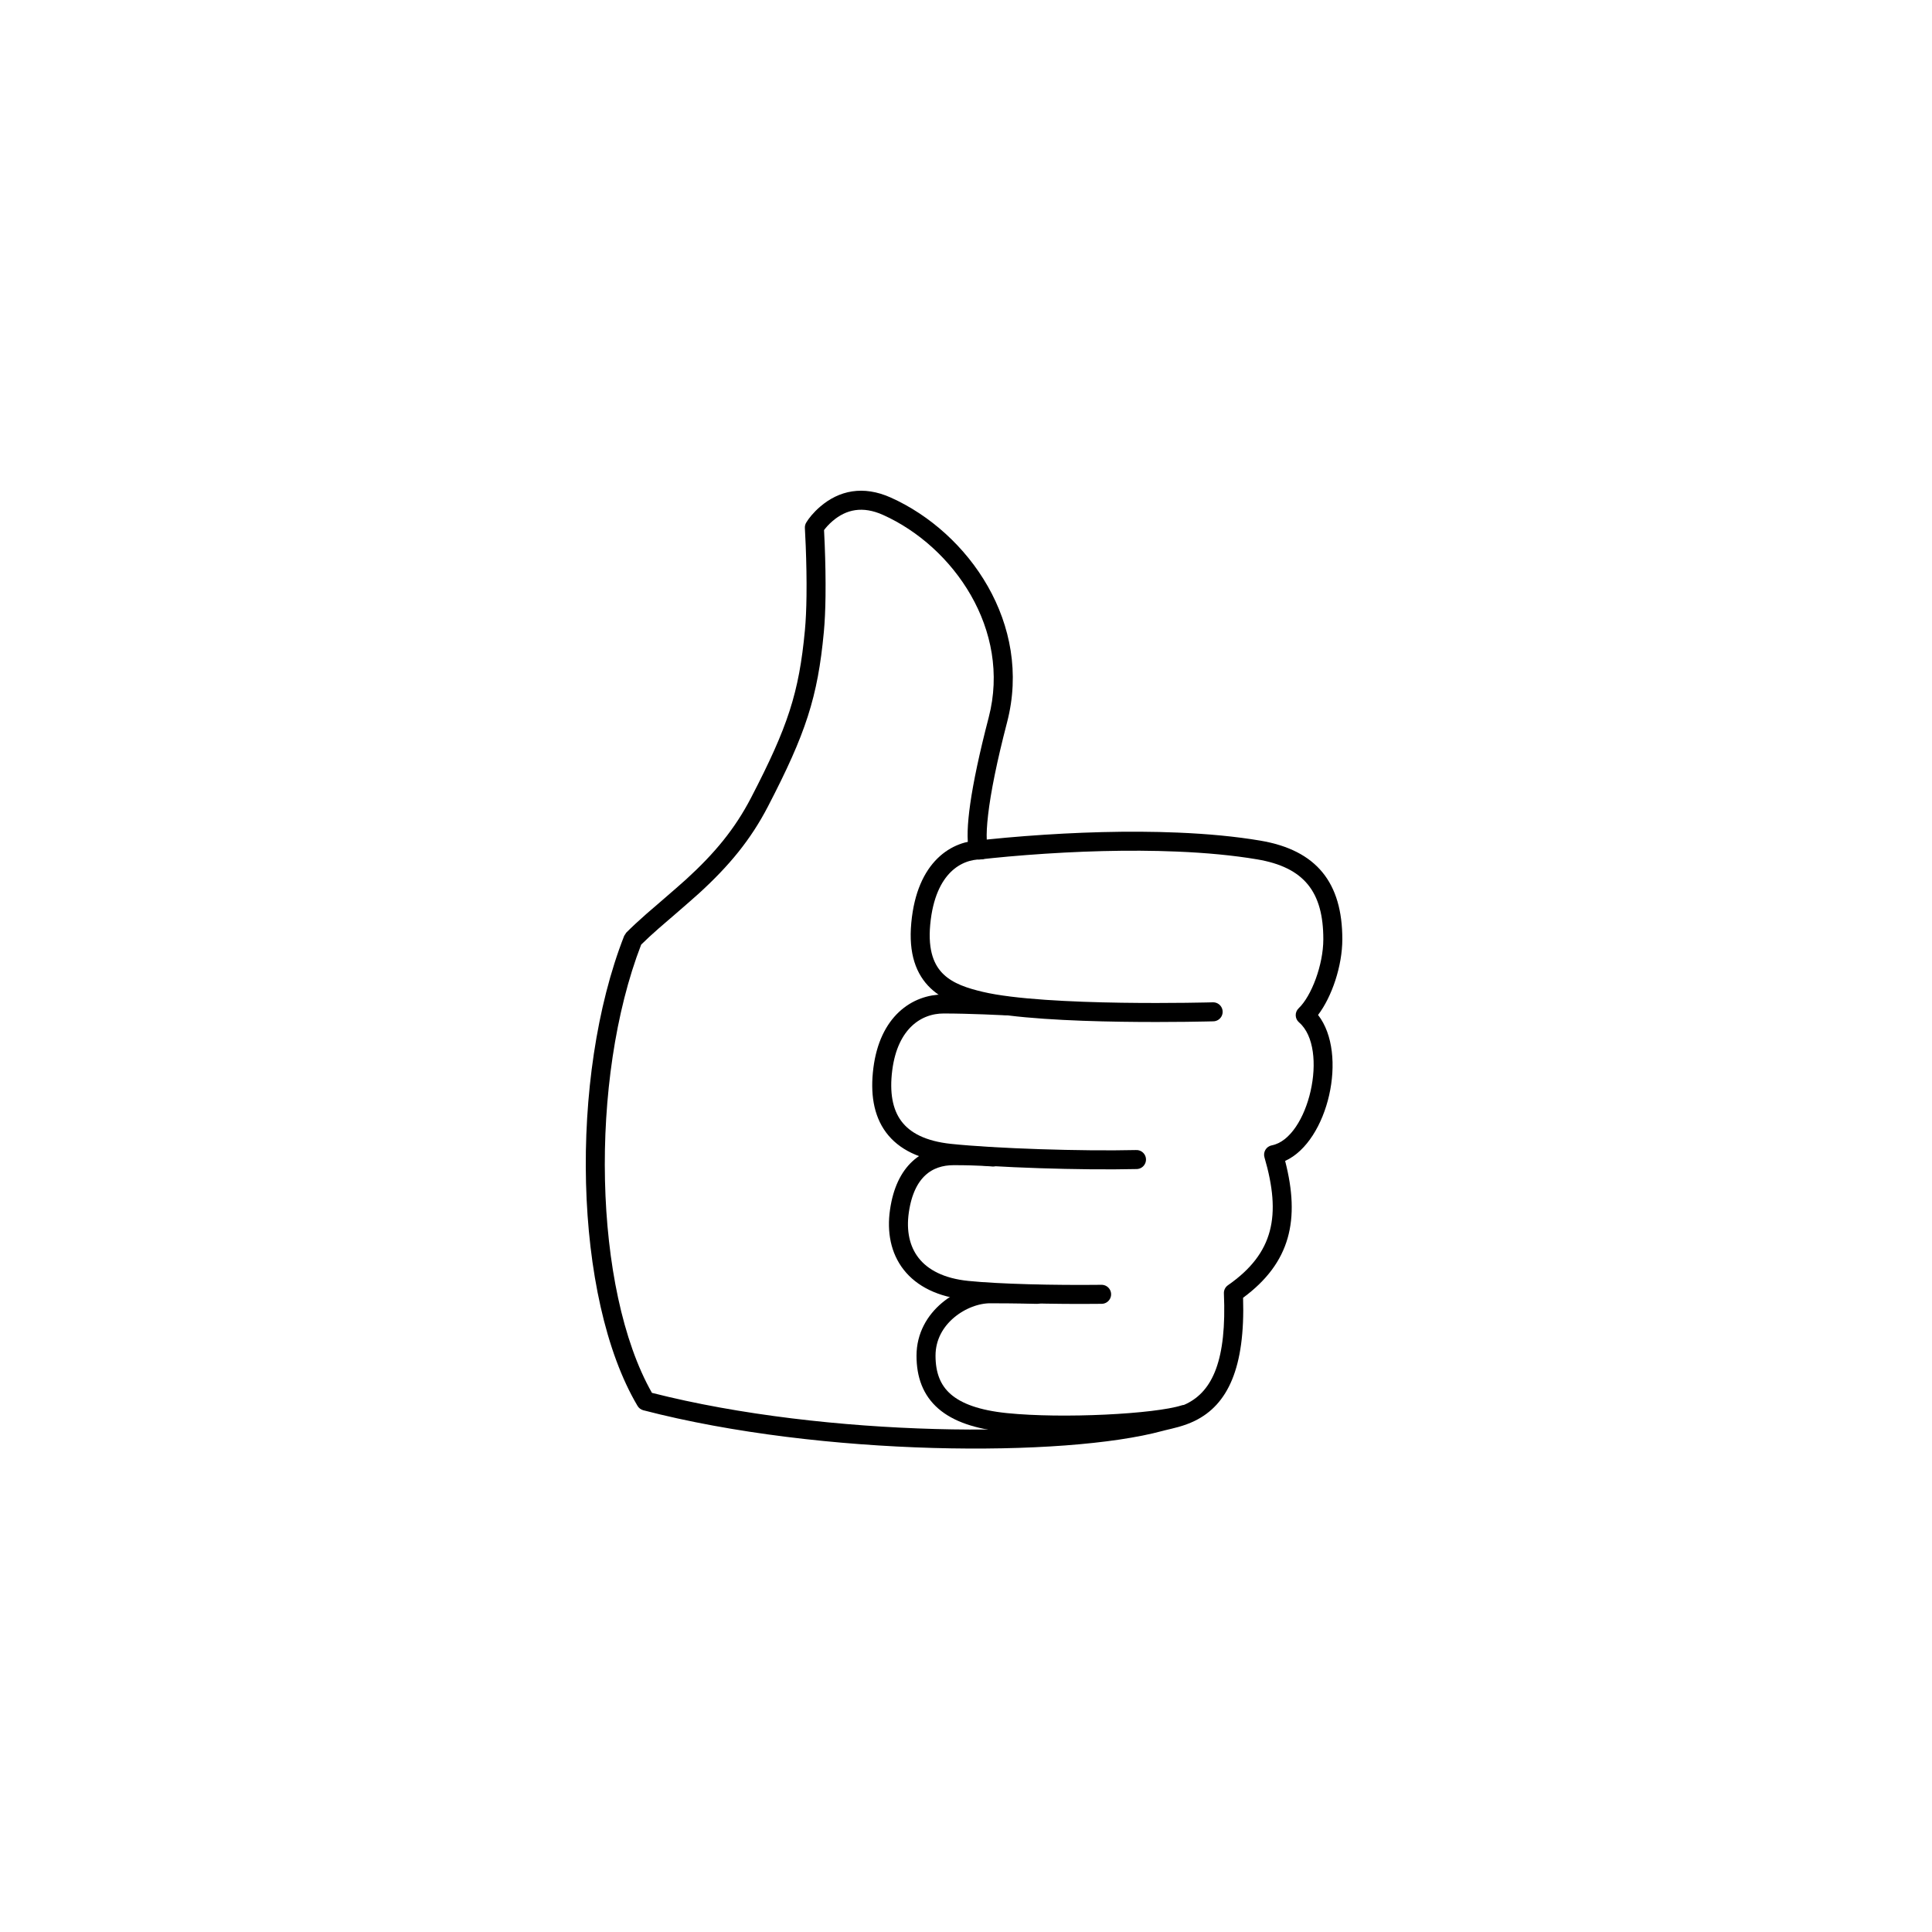<?xml version="1.0" encoding="UTF-8"?>
<!-- Uploaded to: SVG Repo, www.svgrepo.com, Generator: SVG Repo Mixer Tools -->
<svg width="800px" height="800px" version="1.1" viewBox="144 144 512 512" xmlns="http://www.w3.org/2000/svg">
 <path d="m316.77 513.12c46.426 11.824 109.08 11.988 133.99 5.227 0.258-0.07 0.422-0.109 0.848-0.215 0.328-0.082 1.496-0.359 1.652-0.395 0.66-0.16 1.184-0.293 1.699-0.441 1.285-0.359 2.387-0.762 3.422-1.262 6.992-3.391 10.73-11.668 9.965-29.262-0.039-0.863 0.367-1.684 1.078-2.176 12.164-8.465 14.156-18.512 9.672-33.887-0.418-1.426 0.484-2.898 1.941-3.18 9.75-1.875 15.281-25.648 7.215-32.594-1.129-0.973-1.172-2.703-0.094-3.731 3.398-3.242 6.531-11.512 6.535-18.277 0.012-12.555-5.074-19.086-17.543-21.188-6.312-1.066-13.441-1.738-21.238-2.062-12.801-0.535-26.543-0.109-39.969 0.926-3.277 0.254-6.273 0.523-8.93 0.797-1.586 0.16-2.707 0.285-3.289 0.355-1.012 0.125-1.996-0.375-2.496-1.262-0.199-0.352-0.371-0.848-0.508-1.531-0.953-4.863 0.289-15.582 5.301-34.855 6.027-23.172-9.309-45.246-28.004-53.645-5.414-2.434-9.77-1.477-13.391 1.633-1 0.863-1.758 1.723-2.246 2.387 0.051 0.969 0.117 2.309 0.18 3.938 0.18 4.574 0.266 9.219 0.211 13.559-0.047 3.594-0.188 6.797-0.445 9.516-1.625 17.297-4.777 26.887-14.809 46.227-4.586 8.836-10.281 15.727-18.27 23.02-2.418 2.203-10.445 9.086-10.648 9.266-1.828 1.605-3.332 2.988-4.684 4.332-13.797 35.684-12.723 91.367 2.856 118.78zm143.81 7.445c-1.328 0.645-2.703 1.145-4.254 1.582-0.586 0.164-1.172 0.312-1.887 0.488-0.176 0.039-1.328 0.312-1.633 0.387-0.379 0.098-0.512 0.129-0.727 0.188-25.949 7.043-90.234 6.824-137.59-5.477-0.645-0.168-1.195-0.582-1.531-1.152-17.004-28.648-18.223-87.16-3.543-124.57l0.555-0.855c1.543-1.547 3.231-3.113 5.301-4.934 0.254-0.227 8.23-7.062 10.582-9.203 7.582-6.922 12.914-13.371 17.191-21.617 9.754-18.801 12.707-27.789 14.266-44.379 0.242-2.566 0.379-5.637 0.422-9.105 0.055-4.246-0.031-8.805-0.207-13.301-0.082-2.137-0.168-3.766-0.223-4.68-0.027-0.504 0.094-1.008 0.355-1.445 0.664-1.113 1.887-2.664 3.684-4.211 5.008-4.309 11.398-5.711 18.742-2.414 20.703 9.301 37.559 33.57 30.812 59.512-2.738 10.535-4.348 18.613-5.035 24.547-0.34 2.918-0.434 5.074-0.359 6.566 0.309-0.031 0.645-0.066 1-0.102 2.695-0.277 5.734-0.551 9.055-0.809 13.609-1.047 27.539-1.48 40.562-0.938 7.996 0.332 15.332 1.027 21.871 2.129 14.98 2.527 21.754 11.223 21.742 26.16-0.004 7.039-2.769 15.238-6.434 20.039 8.039 10.293 2.711 33.523-8.723 38.68 4.016 15.566 1.445 26.977-11.145 36.27 0.57 18.539-4.031 28.367-12.852 32.645z"/>
 <path transform="matrix(5.019 .439 -.439 5.019 170.39 124.67)" d="m50.406 44.318c-1.209 0.106-2.791 1.1-2.808 4.144-0.018 3.044 1.835 3.54 3.502 3.782 3.484 0.506 12.223-0.506 12.223-0.506" fill="none" stroke="#000000" stroke-linecap="round" stroke-linejoin="round"/>
 <path transform="matrix(5.038 0 0 5.038 148.09 148.09)" d="m52.06 52.095s-1.838-0.095-3.238-0.095-2.881 0.955-3.196 3.429c-0.314 2.473 0.654 4.126 3.546 4.428 2.347 0.245 6.902 0.395 9.798 0.326" fill="none" stroke="#000000" stroke-linecap="round"/>
 <path transform="matrix(5.038 0 0 5.038 148.09 148.09)" d="m51.422 60.05s-0.713-0.071-2.072-0.071c-1.359 0-2.542 0.781-2.85 2.914-0.309 2.133 0.769 3.889 3.577 4.172 1.656 0.167 4.518 0.236 7.058 0.207" fill="none" stroke="#000000" stroke-linecap="round"/>
 <path transform="matrix(5.038 0 0 5.038 148.09 148.09)" d="m53.741 67.274s-1.079-0.03-2.479-0.03-3.363 1.22-3.363 3.256 1.203 3.212 4.203 3.518c3.001 0.306 7.879 0.051 9.368-0.42" fill="none" stroke="#000000" stroke-linecap="round"/>
</svg>